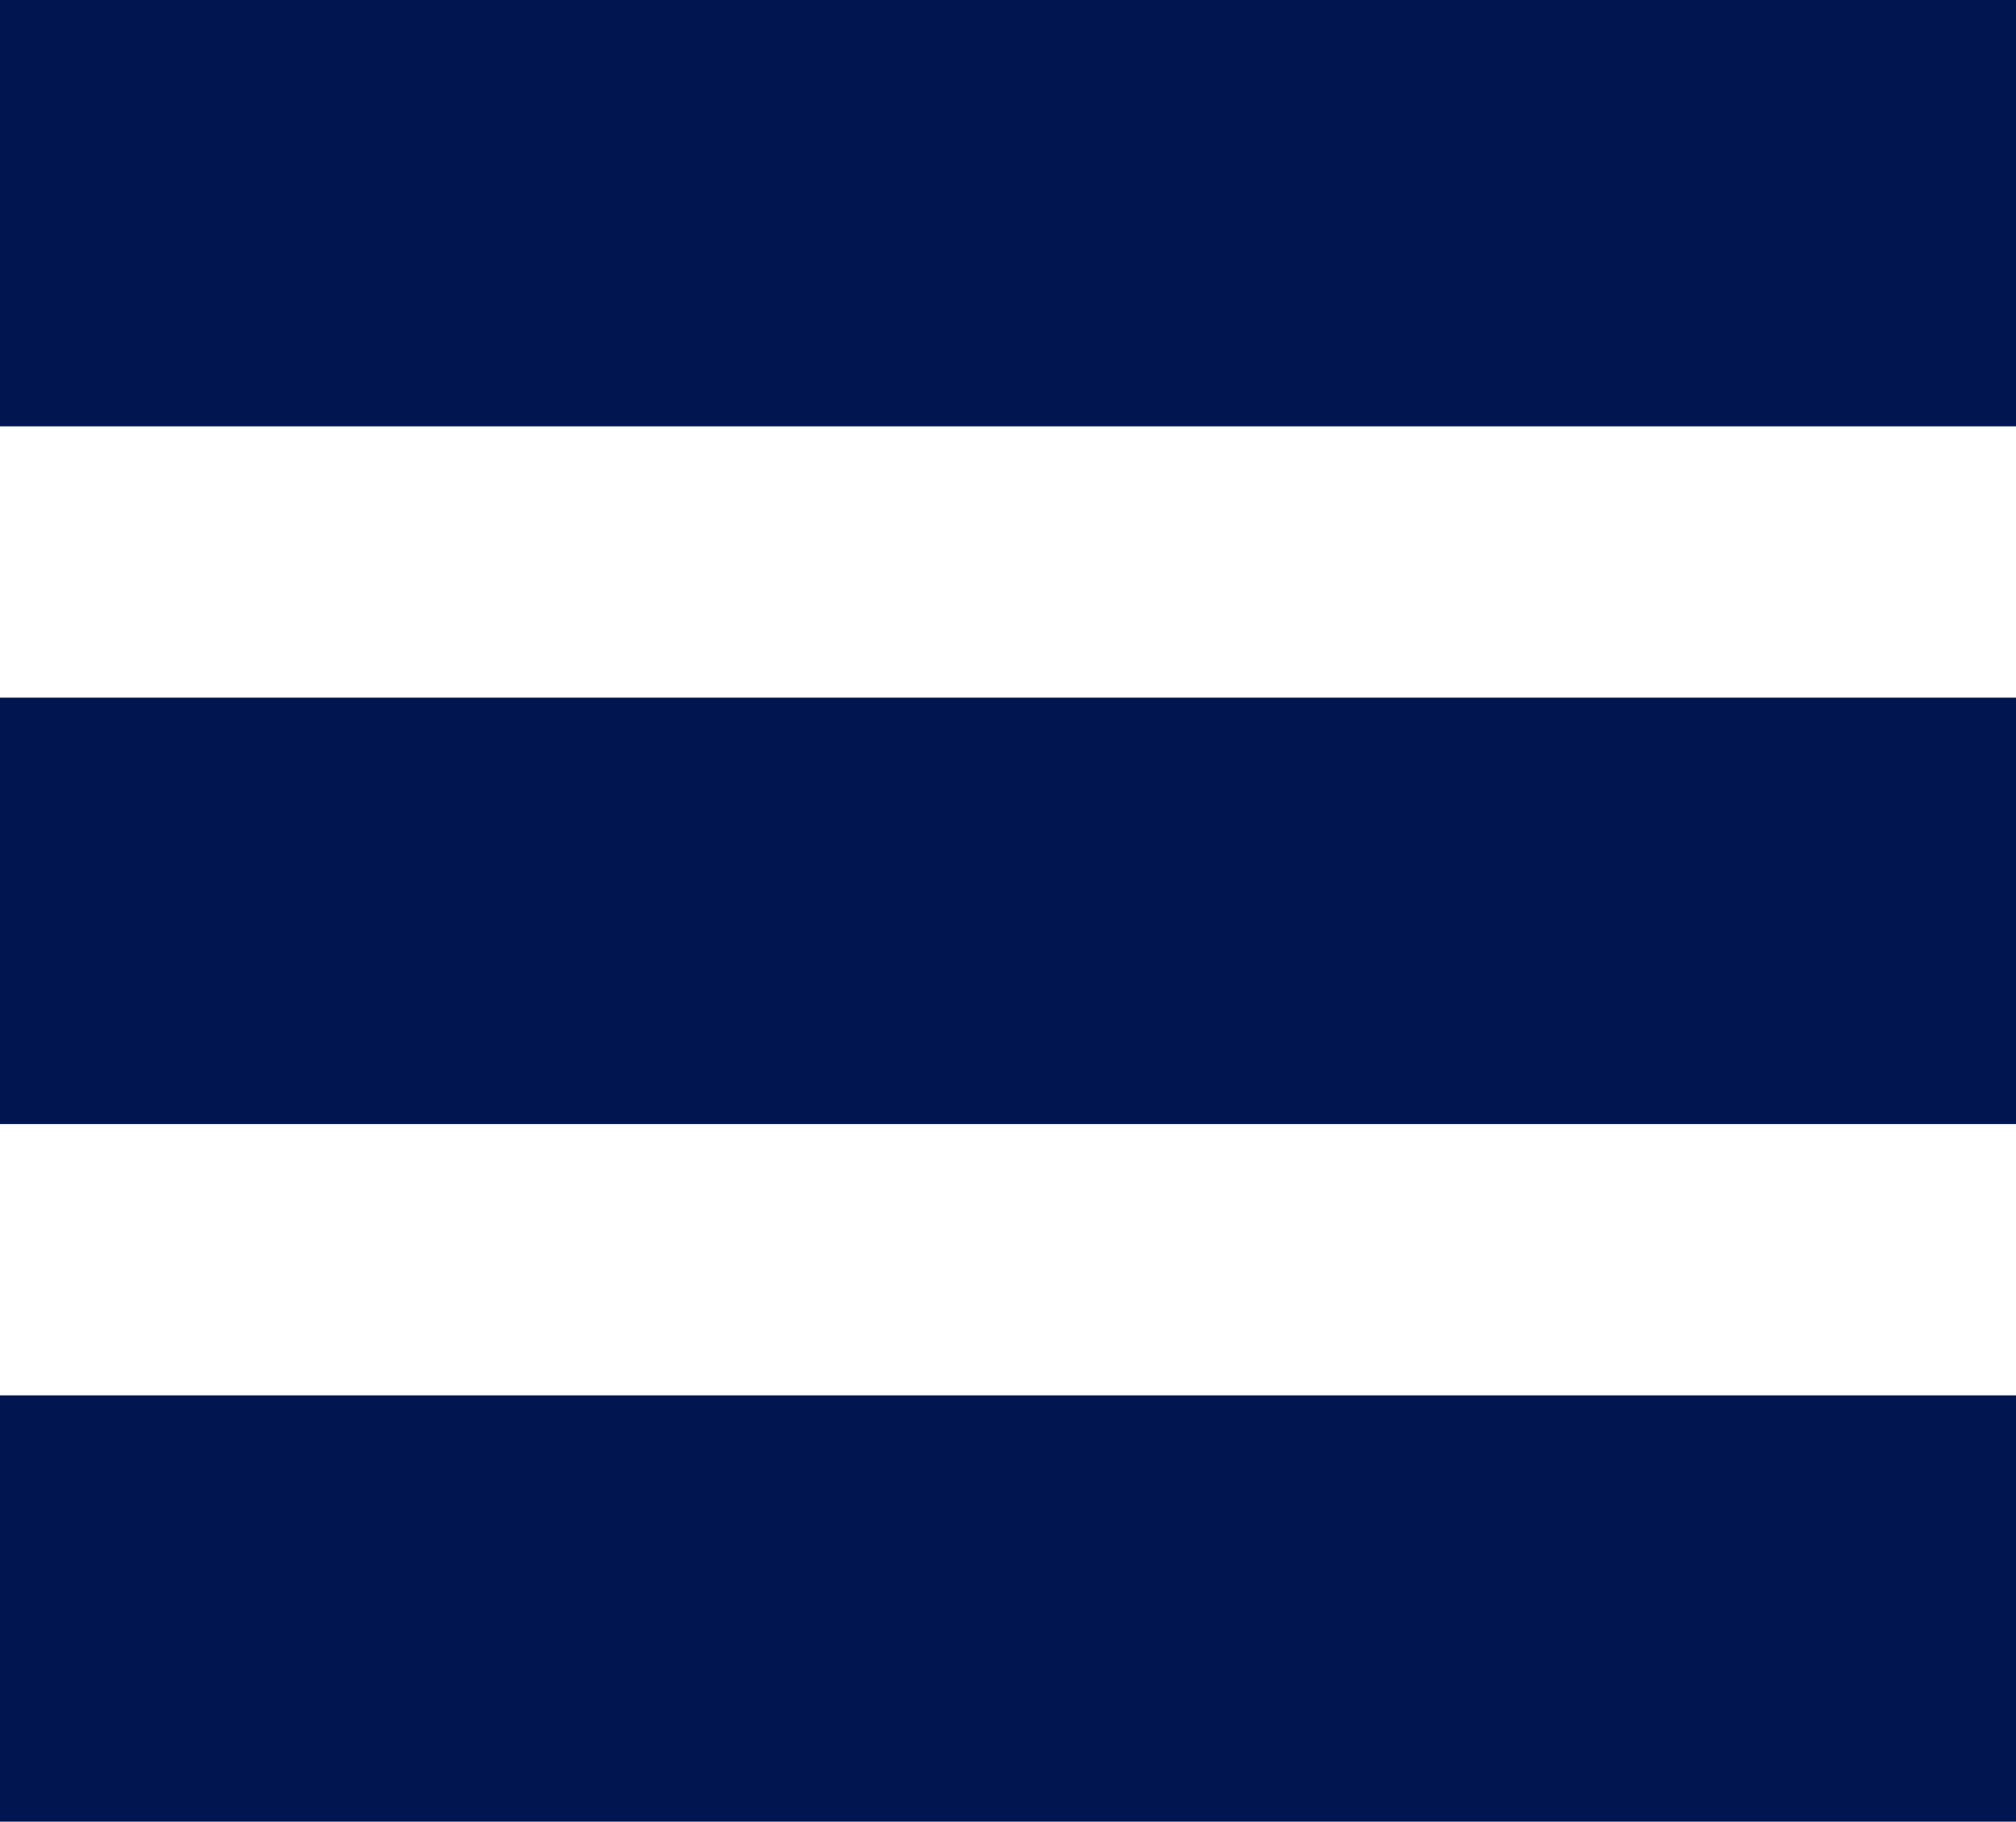 <svg xmlns="http://www.w3.org/2000/svg" viewBox="0 0 26 23.5">
	<g transform="translate(-316 -30)">
		<rect id="Rectangle_276" data-name="Rectangle 276" class="cls-1" width="26" height="5.5" transform="translate(316 39)" fill="#011651"/>
		<rect id="Rectangle_277" data-name="Rectangle 277" class="cls-1" width="26" height="5.5" transform="translate(316 30)" fill="#011651"/>
		<rect id="Rectangle_278" data-name="Rectangle 278" class="cls-1" width="26" height="5.5" transform="translate(316 48)" fill="#011651"/>
	</g>
</svg>